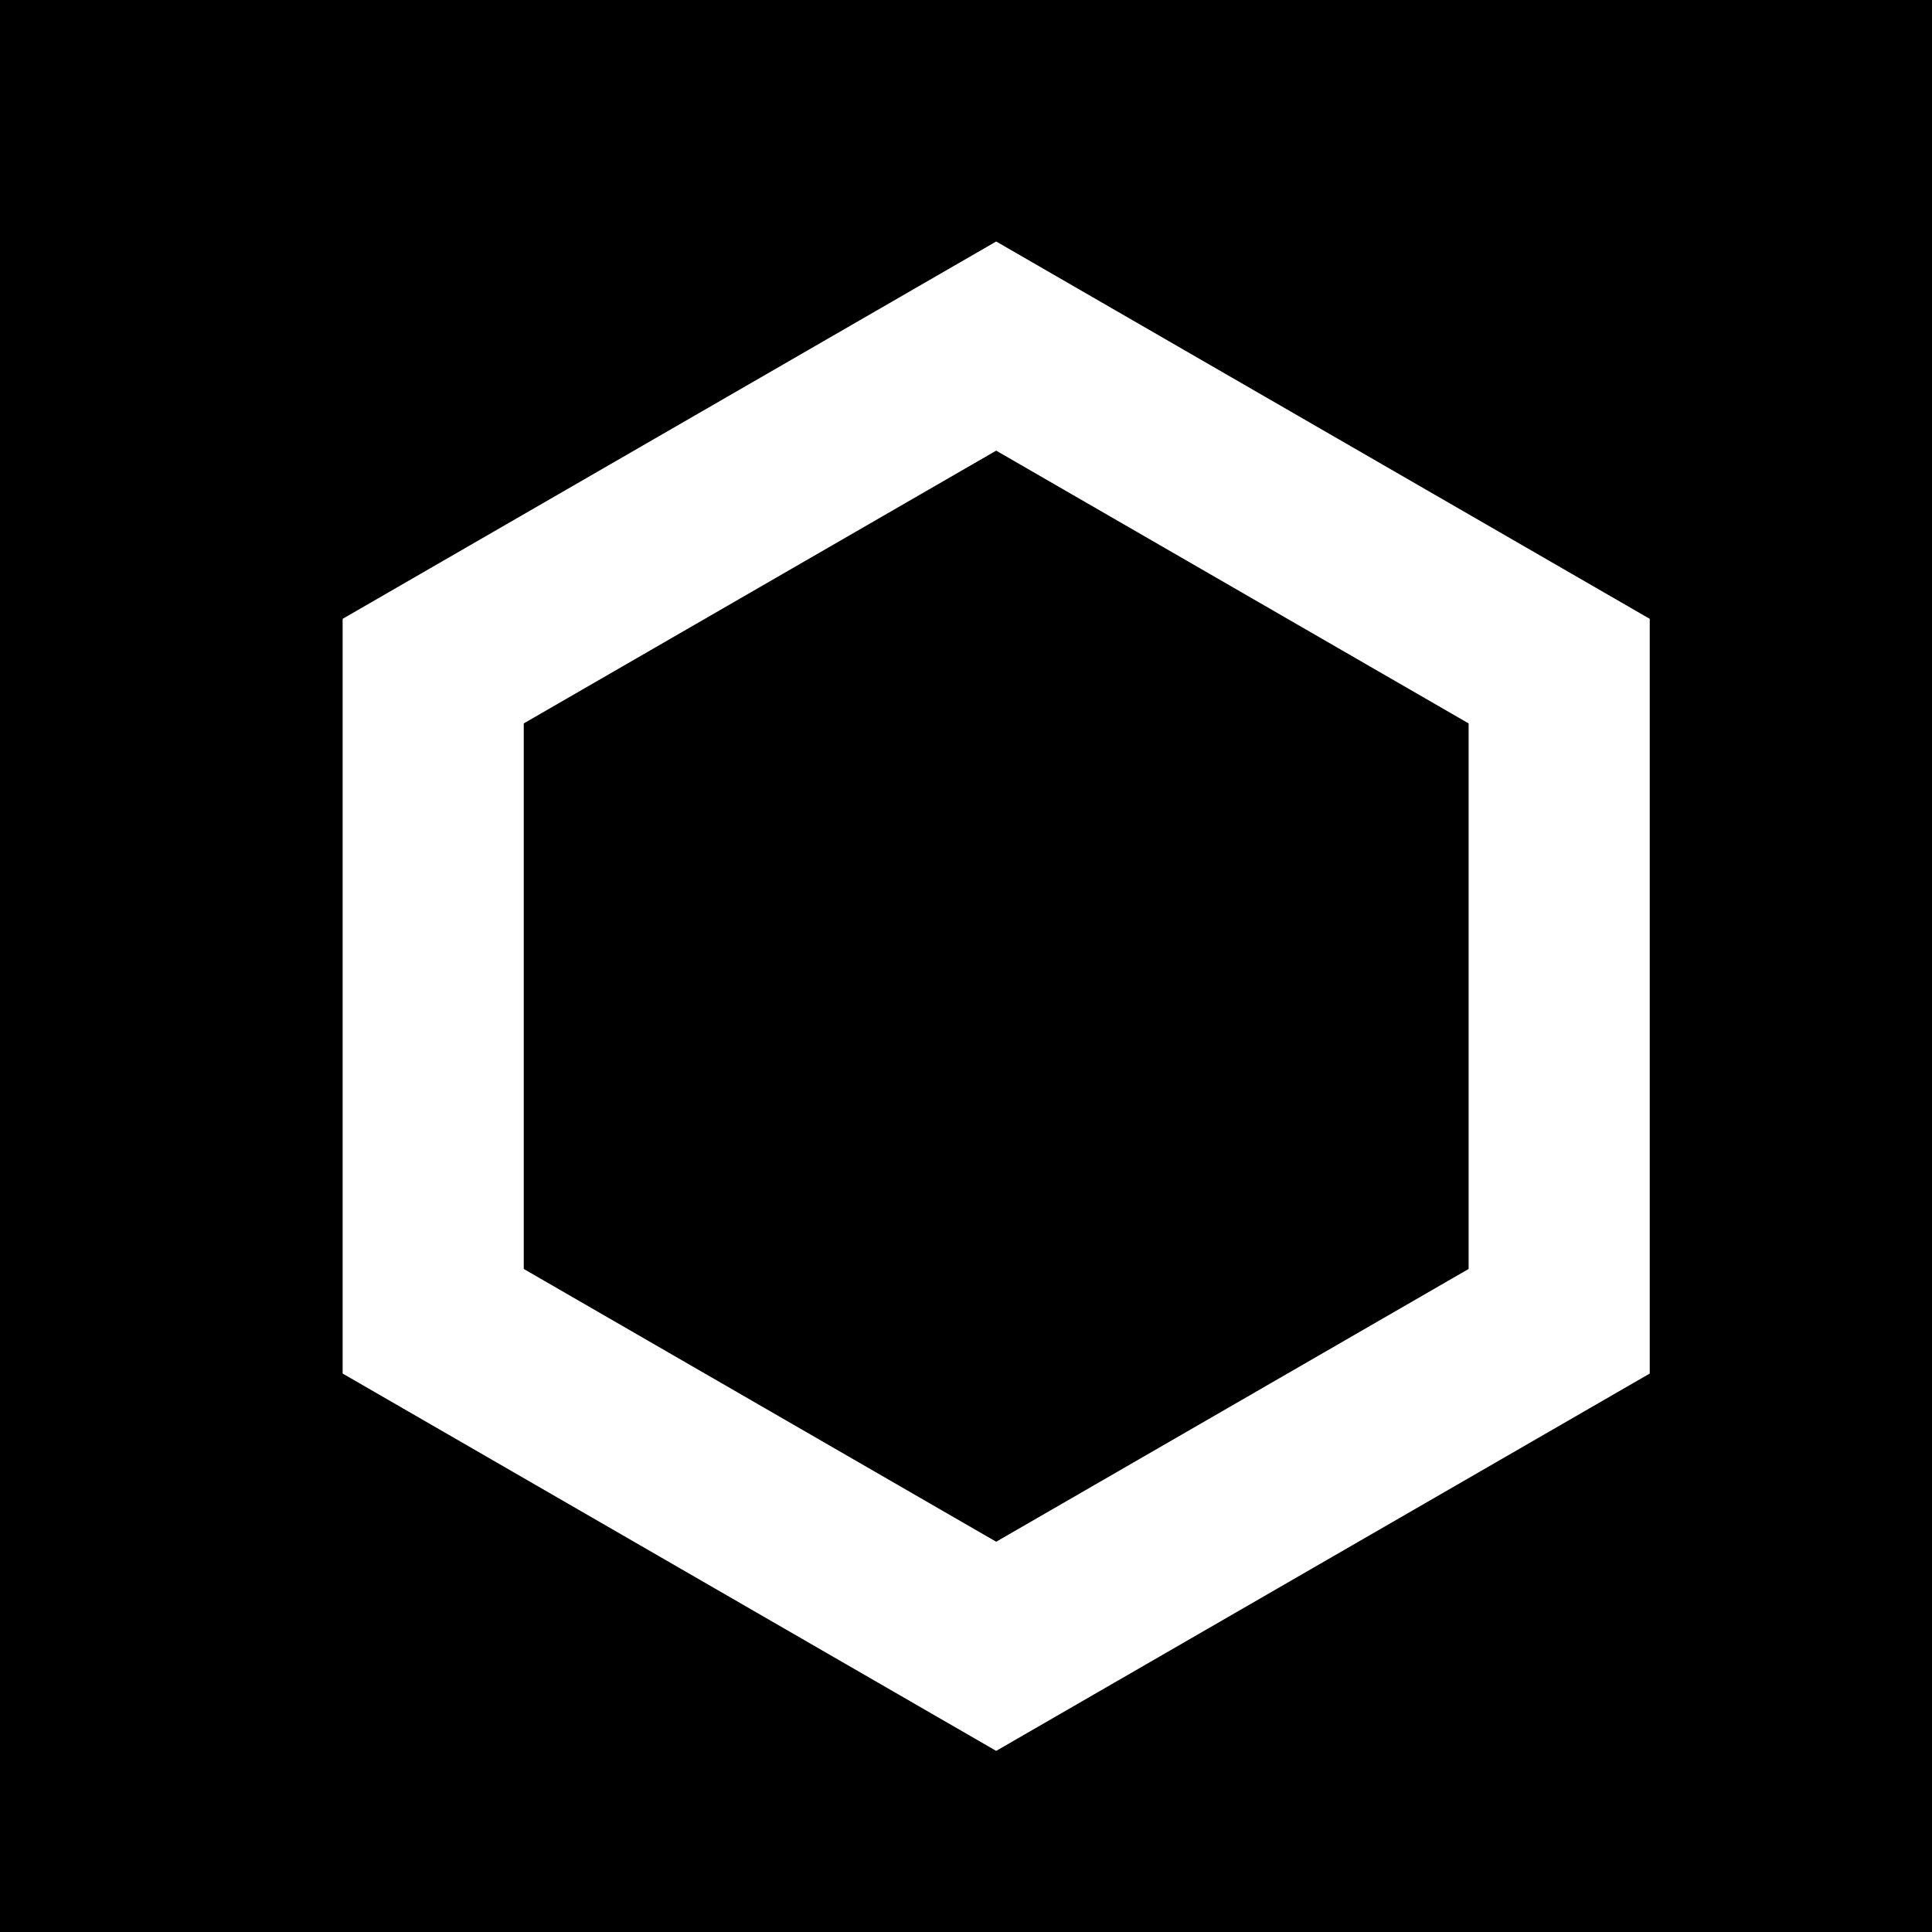 <svg width="32" height="32" viewBox="0 0 32 32" fill="none" xmlns="http://www.w3.org/2000/svg">
<rect width="32" height="32" fill="black"/>
<path d="M7.175 11.116L16.5 5.732L25.825 11.116V21.884L16.5 27.268L7.175 21.884V11.116Z" stroke="white" stroke-width="3"/>
</svg>
